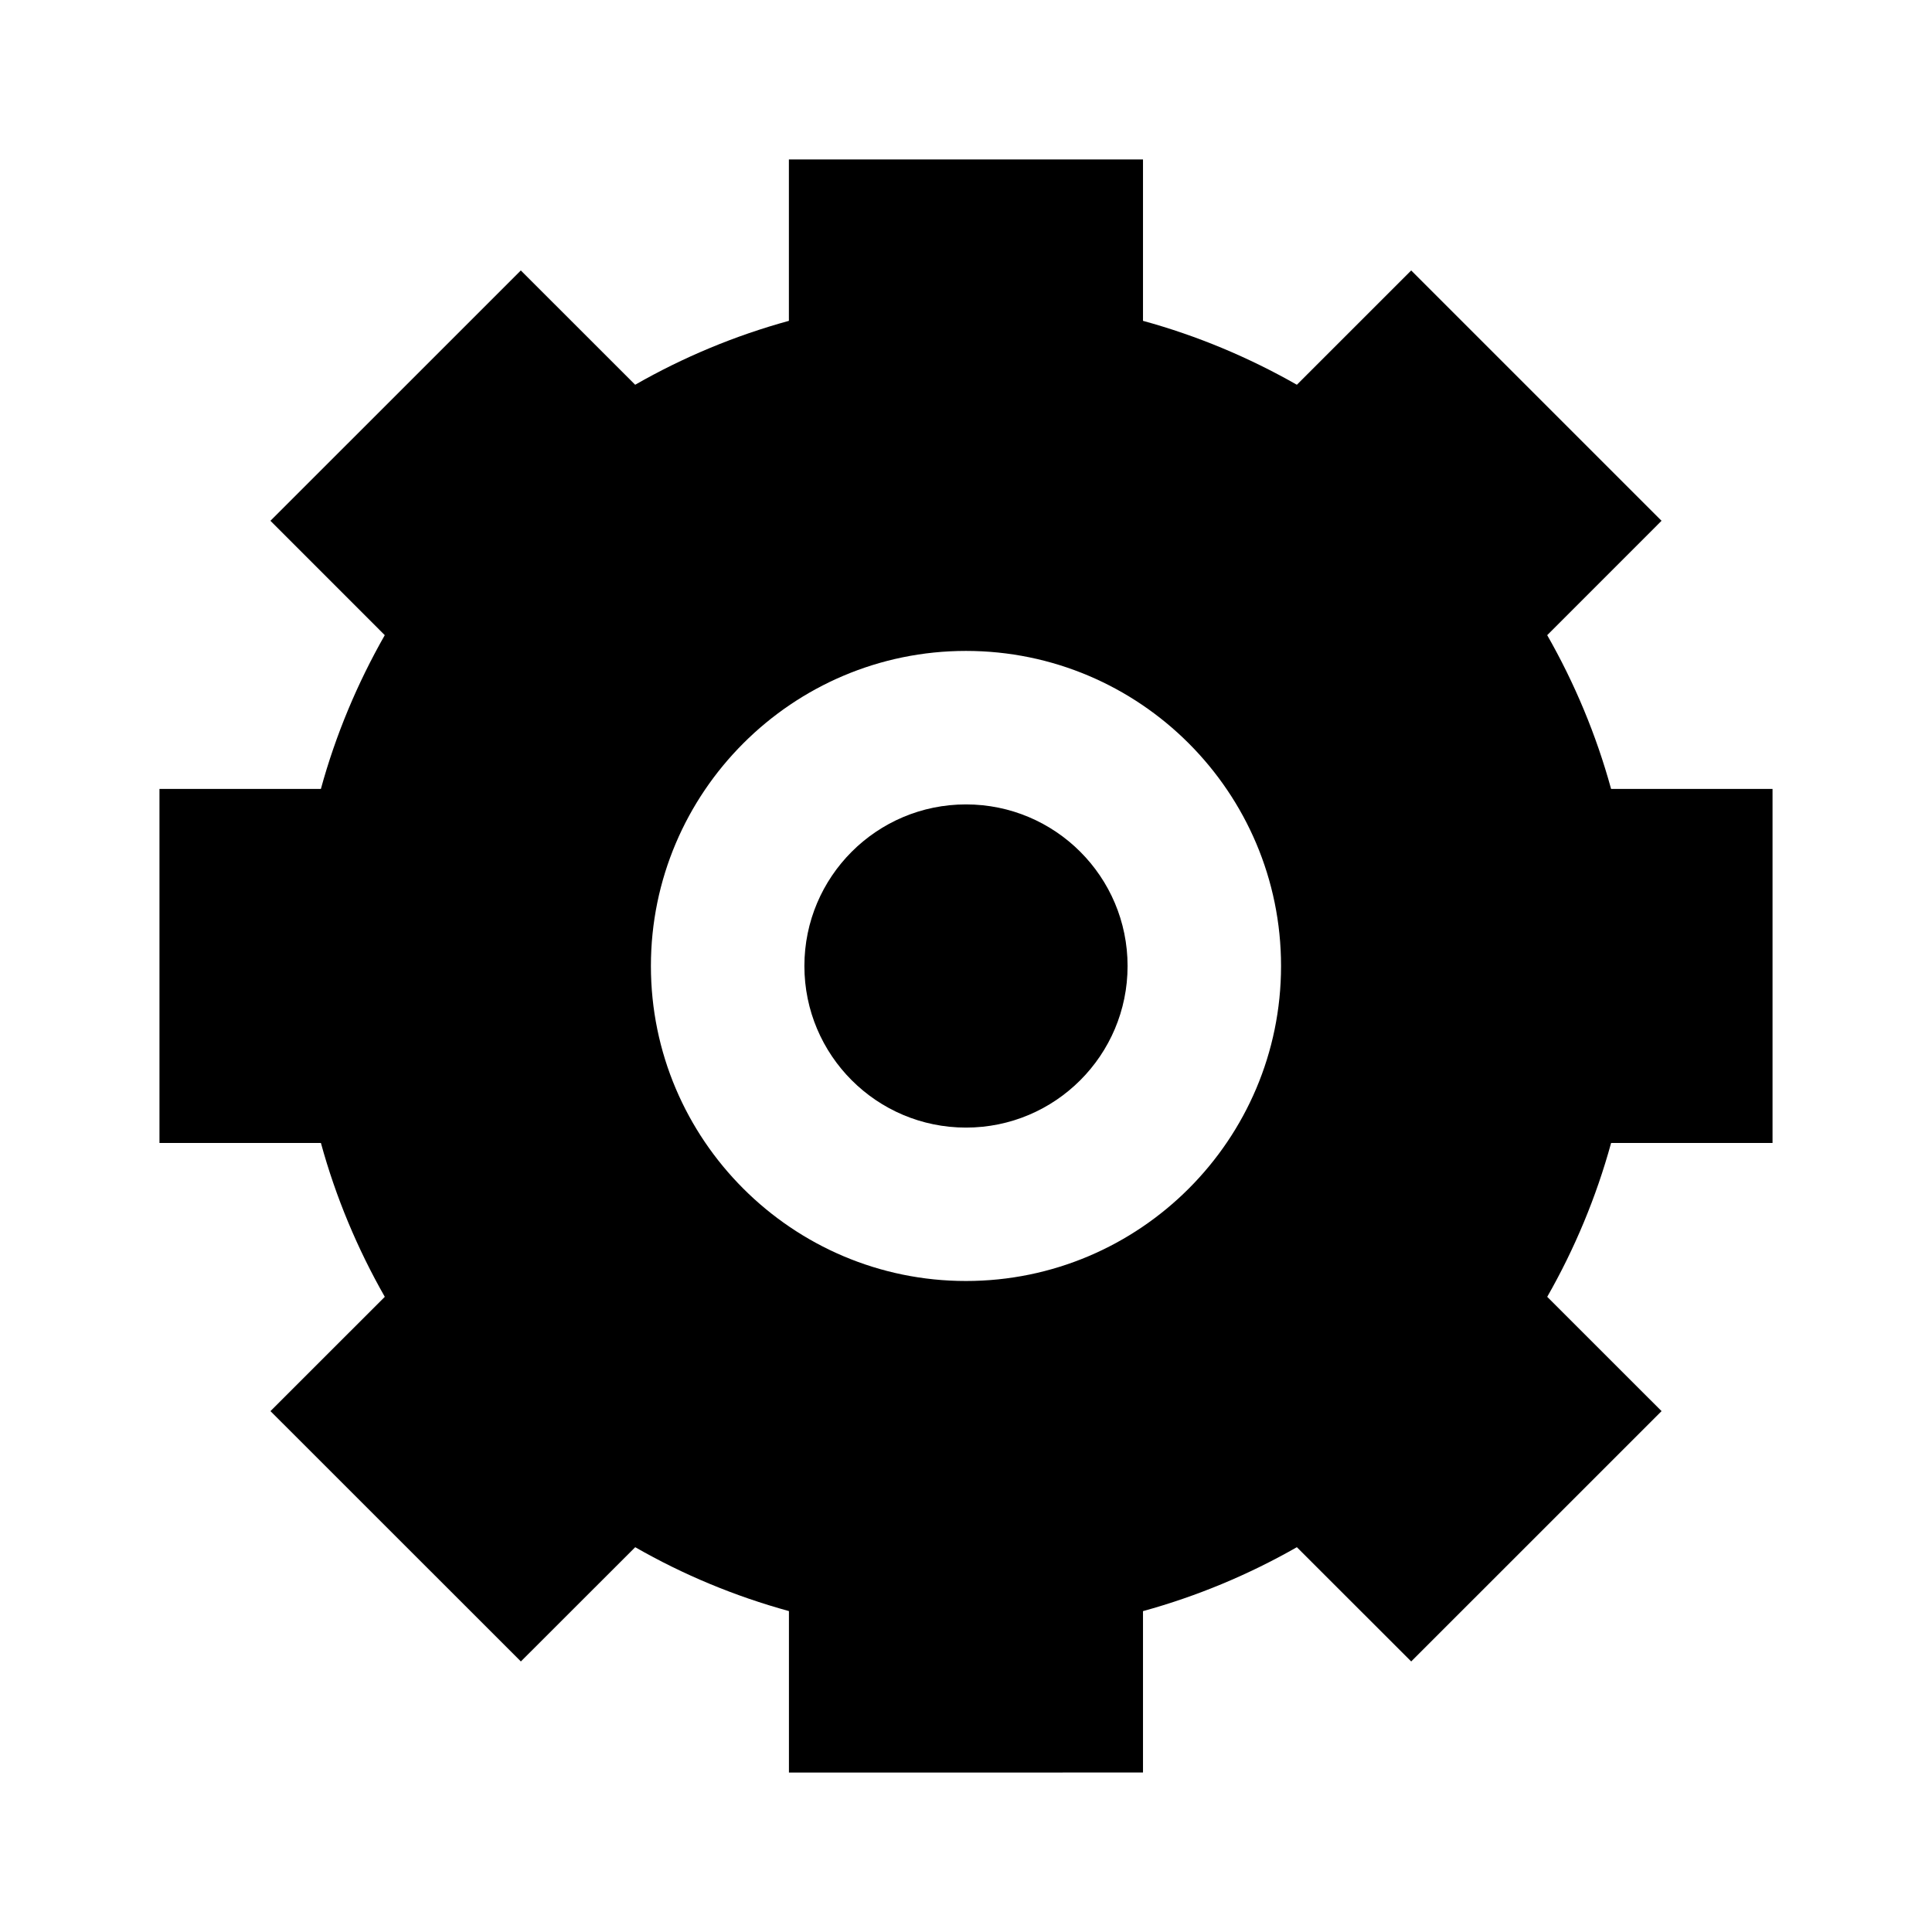 <?xml version="1.0" encoding="UTF-8"?>
<!-- Uploaded to: SVG Repo, www.svgrepo.com, Generator: SVG Repo Mixer Tools -->
<svg fill="#000000" width="800px" height="800px" version="1.1" viewBox="144 144 512 512" xmlns="http://www.w3.org/2000/svg">
 <g>
  <path d="m613.74 446.91v-93.836h-42.785c-3.949-14.391-9.684-28.051-16.93-40.75l30.301-30.309-66.344-66.34-30.301 30.289c-12.723-7.25-26.375-12.992-40.777-16.938v-42.773h-93.84v42.773c-14.375 3.945-28.074 9.684-40.738 16.938l-30.301-30.289-66.359 66.34 30.301 30.309c-7.231 12.699-12.992 26.363-16.93 40.75h-42.777v93.828h42.785c3.941 14.395 9.699 28.078 16.93 40.77l-30.301 30.289 66.363 66.34 30.301-30.277c12.664 7.262 26.363 12.984 40.738 16.93v42.785l93.828-0.004v-42.77c14.402-3.961 28.059-9.684 40.777-16.941l30.301 30.277 66.348-66.34-30.301-30.289c7.246-12.691 12.977-26.375 16.93-40.77l42.781 0.004zm-213.75 36.566c-46.004 0-83.492-37.438-83.492-83.477 0-46.043 37.488-83.5 83.492-83.5 46.074 0 83.5 37.457 83.5 83.5 0.004 46.039-37.426 83.477-83.5 83.477z"/>
  <path d="m442.82 400c0 23.648-19.176 42.824-42.824 42.824-23.652 0-42.824-19.176-42.824-42.824 0-23.652 19.172-42.824 42.824-42.824 23.648 0 42.824 19.172 42.824 42.824"/>
 </g>
</svg>